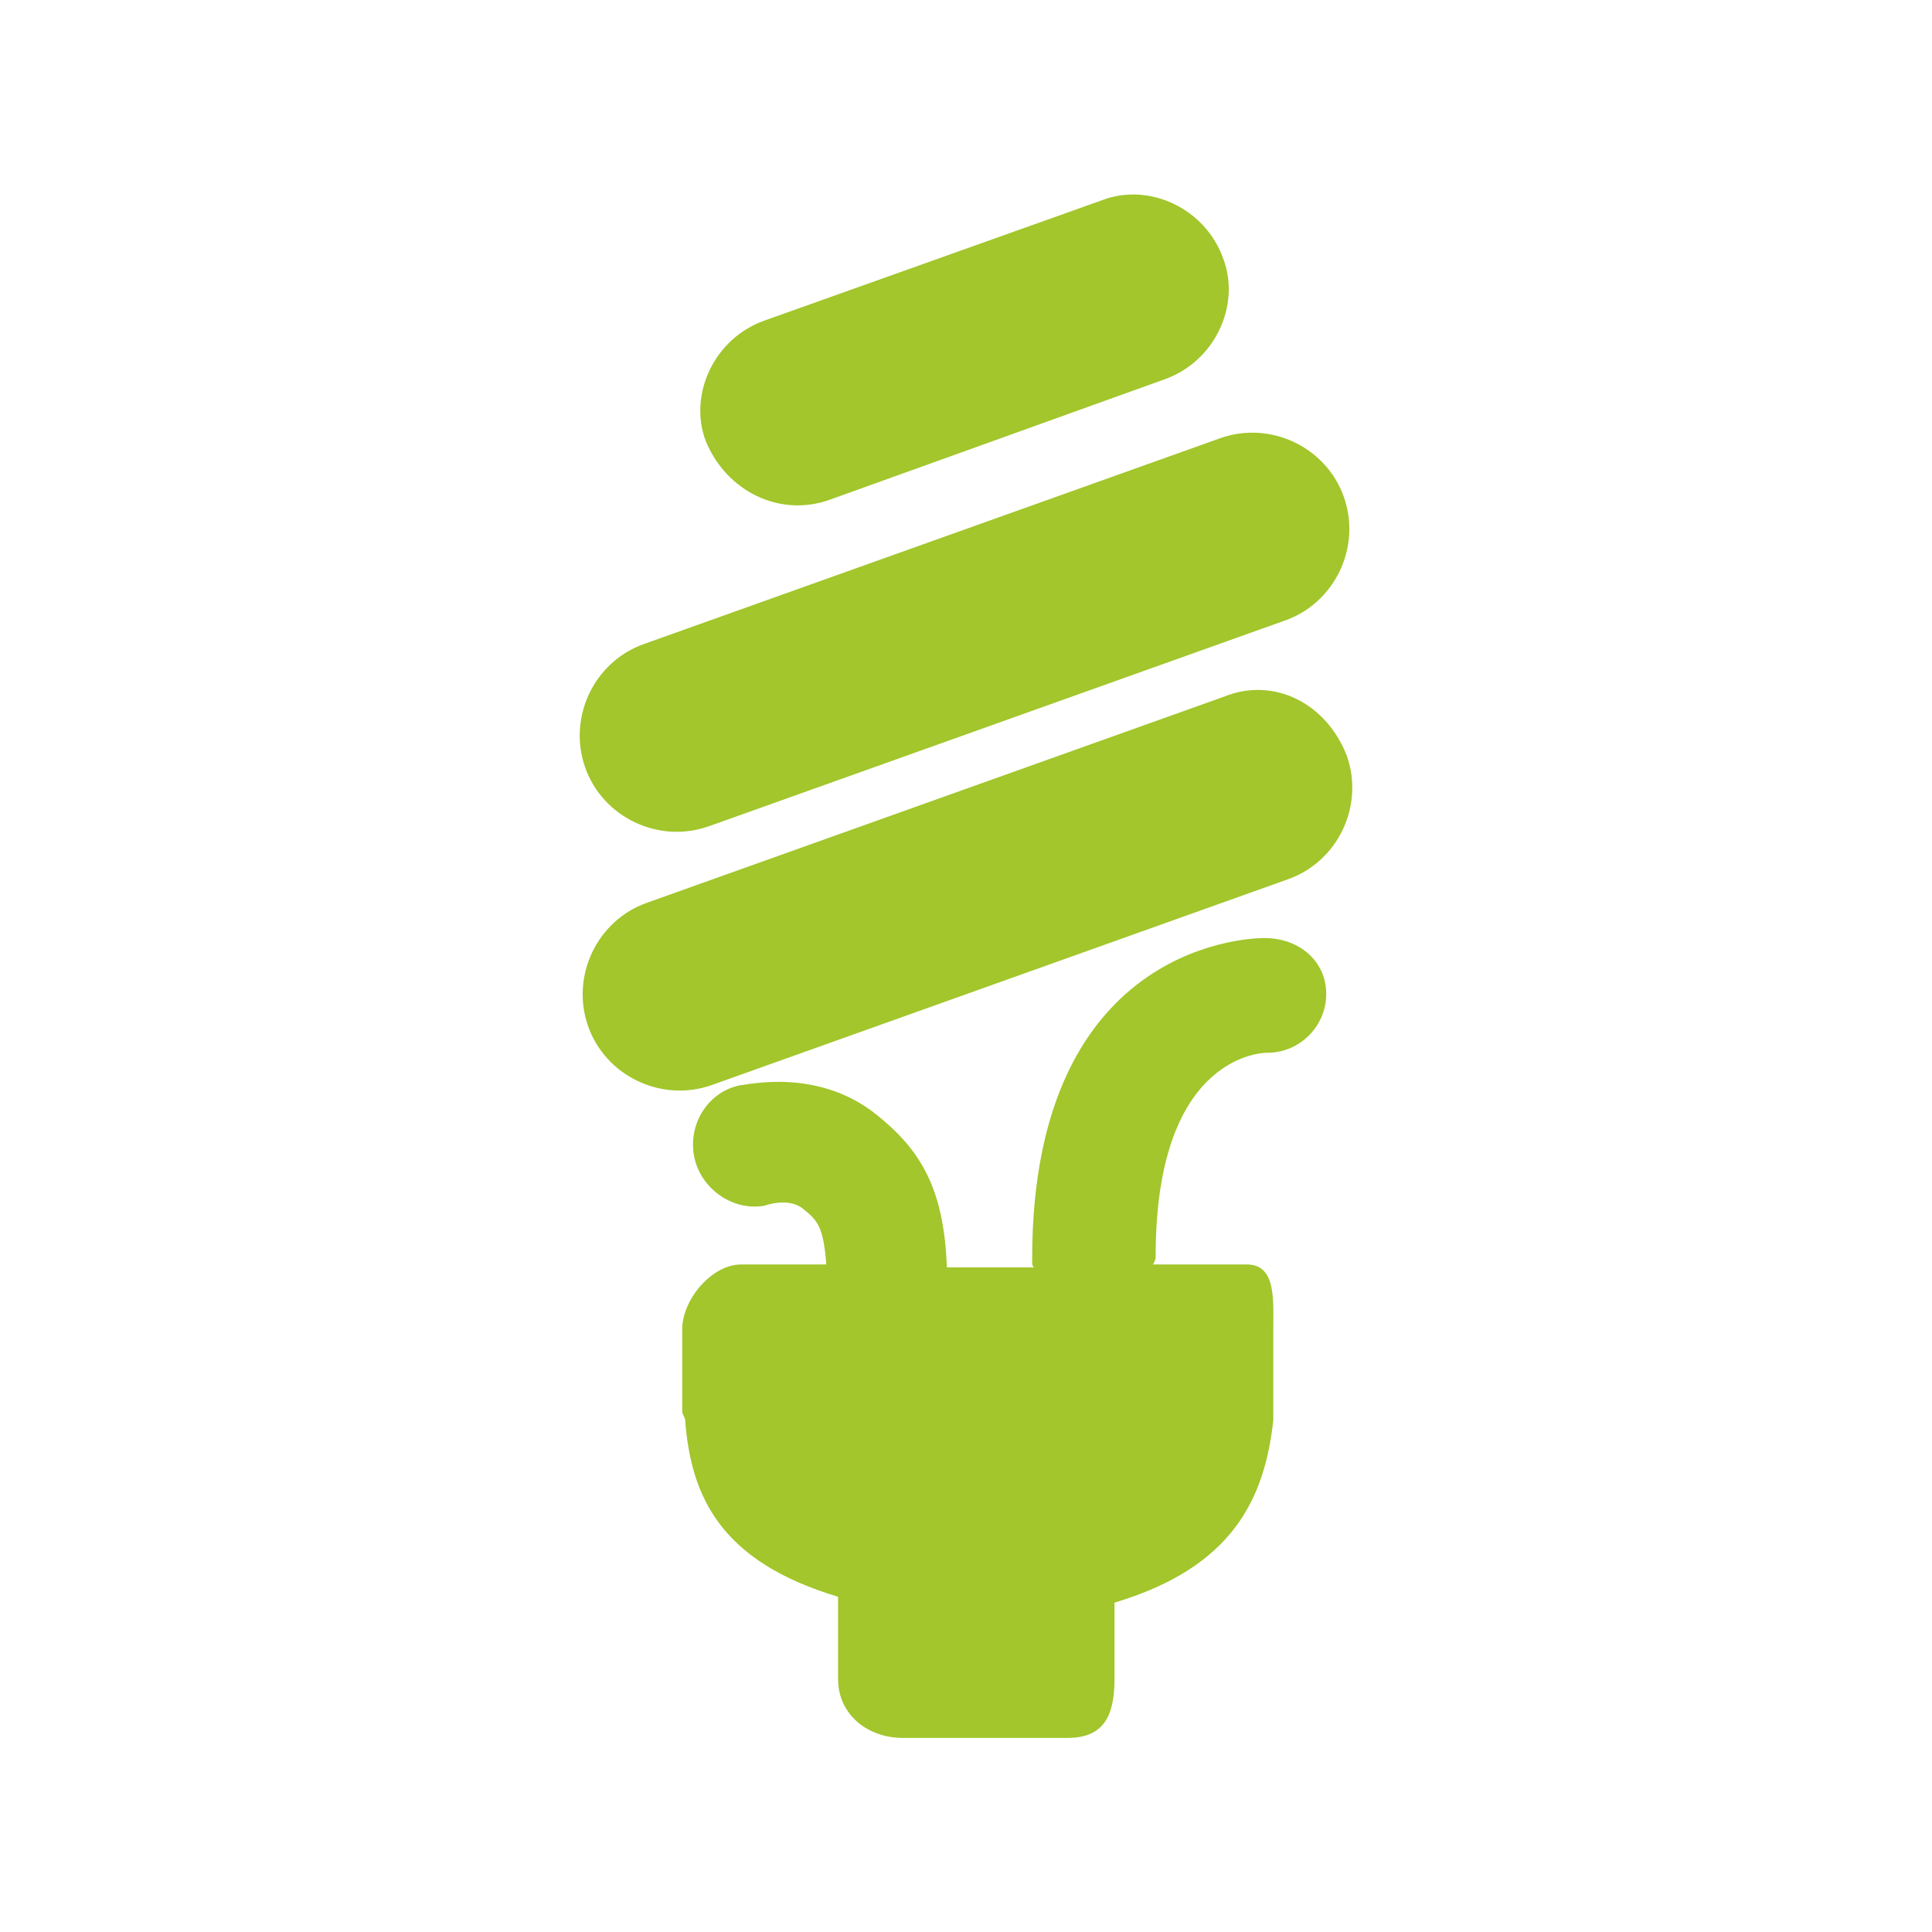 <?xml version="1.0" encoding="utf-8"?>
<!-- Generator: Adobe Illustrator 18.0.0, SVG Export Plug-In . SVG Version: 6.00 Build 0)  -->
<!DOCTYPE svg PUBLIC "-//W3C//DTD SVG 1.0//EN" "http://www.w3.org/TR/2001/REC-SVG-20010904/DTD/svg10.dtd">
<svg version="1.0" xmlns="http://www.w3.org/2000/svg" xmlns:xlink="http://www.w3.org/1999/xlink" x="0px" y="0px"
	 viewBox="0 0 65.7 65.7" enable-background="new 0 0 65.7 65.7" xml:space="preserve">
<g id="Capa_1" display="none">
	<g display="inline">
		<g>
			<path fill="#AFAEB4" d="M81.7-45.7H62.9v-13.7c0-0.9-0.8-1.7-1.7-1.7H2.8c-0.9,0-1.7,0.8-1.7,1.7v24h-18.9
				c-0.9,0-1.7,0.8-1.7,1.7v70.3c0,0.9,0.8,1.7,1.7,1.7c0.9,0,1.7-0.8,1.7-1.7V-32H1.1v70.3c0,0.9,0.8,1.7,1.7,1.7h58.3
				c0.9,0,1.7-0.8,1.7-1.7v-80.6H80v78.9c0,0.9,0.8,1.7,1.7,1.7s1.7-0.8,1.7-1.7V-44C83.5-45,82.7-45.7,81.7-45.7z M30.3,36.6h-6.9
				V21.2h6.9V36.6z M40.6,36.6h-6.9V21.2h6.9V36.6z M59.4,36.6H44V19.5c0-0.9-0.8-1.7-1.7-1.7H21.7c-0.9,0-1.7,0.8-1.7,1.7v17.2H4.5
				v-94.3h54.9V36.6z"/>
			<path fill="#AFAEB4" d="M9.7,10.9H20c0.9,0,1.7-0.8,1.7-1.7V-1.1c0-0.9-0.8-1.7-1.7-1.7H9.7C8.7-2.8,8-2.1,8-1.1V9.2
				C8,10.1,8.7,10.9,9.7,10.9z M11.4,0.6h6.9v6.9h-6.9V0.6z"/>
			<path fill="#AFAEB4" d="M26.8,10.9h10.3c0.9,0,1.7-0.8,1.7-1.7V-1.1c0-0.9-0.8-1.7-1.7-1.7H26.8c-0.9,0-1.7,0.8-1.7,1.7V9.2
				C25.1,10.1,25.9,10.9,26.8,10.9z M28.6,0.6h6.9v6.9h-6.9V0.6z"/>
			<path fill="#AFAEB4" d="M44,10.9h10.3c0.9,0,1.7-0.8,1.7-1.7V-1.1c0-0.9-0.8-1.7-1.7-1.7H44c-0.9,0-1.7,0.8-1.7,1.7V9.2
				C42.3,10.1,43.1,10.9,44,10.9z M45.7,0.6h6.9v6.9h-6.9V0.6z"/>
		</g>
		<g>
			<path fill="#AFAEB4" d="M49.5,74.4l2.7,1.2c1.9,0.9,3.3,2,4.1,3.3c0.8,1.3,1.2,2.7,1.2,4.3c0,1.3-0.3,2.6-0.8,3.8
				c-0.5,1.2-1.3,2.3-2.3,3.2c-1,0.9-2.2,1.6-3.6,2.2s-3,0.8-4.8,0.8c-1.8,0-3.5-0.2-4.9-0.7c-1.4-0.5-2.6-1.2-3.6-2s-1.7-1.8-2.2-3
				c-0.5-1.1-0.7-2.3-0.7-3.6s0.2-2.4,0.7-3.4s1-1.9,1.7-2.6c0.7-0.7,1.5-1.3,2.3-1.8c0.9-0.5,1.7-0.9,2.5-1.2
				c-1.9-0.9-3.4-2-4.5-3.4s-1.6-2.9-1.6-4.5c0-2.5,0.9-4.6,2.8-6.1c1.9-1.6,4.5-2.4,8-2.4c1.5,0,2.8,0.2,4,0.6
				c1.2,0.4,2.2,0.9,3.1,1.6c0.9,0.7,1.5,1.5,2,2.5c0.5,1,0.7,2,0.7,3.2c0,3-1.6,5.4-4.9,7.2C51,73.7,50.3,74,49.5,74.4z M49.5,78.5
				c-1.2-0.6-2.9-1.5-5.1-2.5c-0.8,0.4-1.5,0.8-2.2,1.3c-0.7,0.5-1.3,1-1.8,1.6s-0.9,1.2-1.2,2c-0.3,0.8-0.4,1.6-0.4,2.7
				c0,2,0.7,3.7,2.1,4.9c1.4,1.2,3.2,1.8,5.5,1.8c2.1,0,3.8-0.6,5.1-1.7c1.3-1.1,1.9-2.6,1.9-4.4c0-0.7-0.1-1.4-0.3-2.1
				s-0.5-1.2-0.9-1.7C51.5,79.8,50.7,79.2,49.5,78.5z M51.1,69.9c0.9-1.1,1.4-2.2,1.4-3.5c0-1.6-0.6-2.8-1.7-3.8
				c-1.2-0.9-2.7-1.4-4.7-1.4c-1.9,0-3.5,0.5-4.7,1.4c-1.2,0.9-1.7,2.2-1.7,3.8c0,0.5,0.1,1,0.2,1.6c0.2,0.5,0.5,1.1,1,1.6
				c0.5,0.6,1.2,1.1,2.1,1.7c0.9,0.6,2.1,1.2,3.6,1.7C48.7,72.1,50.2,71,51.1,69.9z"/>
		</g>
	</g>
</g>
<g id="Capa_2" display="none">
	<g display="inline">
		<g>
			<g>
				<path fill="#AFAEB4" d="M3.2,29.1h1.3l3.2,6.2C7.9,35.6,8,35.8,8.1,36c0.1,0.2,0.2,0.5,0.3,0.7c0.1,0.2,0.2,0.4,0.3,0.7
					c0-0.3,0-0.7-0.1-1c0-0.3,0-0.6,0-1s0-0.7,0-1.1l0-5.3h1.1v9.7H8.4l-3.1-6C5.1,32.6,5,32.3,4.8,32c-0.1-0.3-0.2-0.5-0.3-0.8
					c-0.1-0.2-0.2-0.5-0.3-0.7c0,0.3,0,0.6,0.1,0.9s0,0.5,0,0.9c0,0.3,0,0.6,0,0.9l0.1,5.6H3.2V29.1z"/>
				<path fill="#AFAEB4" d="M12.6,29.1h1.1v6.6c0,0.2,0,0.5,0,0.8c0,0.3,0.1,0.5,0.1,0.6c0,0.1,0.1,0.2,0.2,0.3s0.2,0.2,0.4,0.3
					c0.2,0.1,0.3,0.2,0.6,0.2c0.2,0.1,0.5,0.1,0.8,0.1c0.4,0,0.8-0.1,1-0.2c0.3-0.1,0.5-0.3,0.7-0.5c0.2-0.2,0.3-0.4,0.3-0.7
					c0-0.2,0.1-0.5,0.1-0.8v-6.8h1.1V36c0,0.6,0,1-0.1,1.4s-0.3,0.6-0.6,0.9c-0.3,0.3-0.7,0.4-1.1,0.6c-0.4,0.1-0.9,0.2-1.5,0.2
					c-0.8,0-1.4-0.1-1.8-0.3c-0.4-0.2-0.8-0.6-1.1-1.1c-0.1-0.2-0.2-0.5-0.2-0.8c0-0.3,0-0.5,0-0.7V29.1z"/>
				<path fill="#AFAEB4" d="M21.6,29.1H27l-0.2,1h-4v3.2h3.3v1h-3.3v3.6h4.3v1h-5.5V29.1z"/>
				<path fill="#AFAEB4" d="M27.8,29.1H29l2.1,6.2c0.1,0.2,0.1,0.4,0.2,0.7c0.1,0.2,0.1,0.4,0.2,0.6c0.1,0.2,0.1,0.4,0.1,0.5
					s0.1,0.3,0.1,0.3c0-0.1,0.1-0.4,0.2-0.7c0.1-0.3,0.2-0.8,0.4-1.3l2.1-6.4h1.2l-3.3,9.7H31L27.8,29.1z"/>
				<path fill="#AFAEB4" d="M40,29.1l3.2,9.7h-1.3l-0.9-3h-3.6l-0.9,3h-1.2l3.2-9.7H40z M40.7,34.9l-1.5-4.8l-1.5,4.8H40.7z"/>
				<path fill="#AFAEB4" d="M50.5,29.8L50,30.7c-0.2-0.2-0.5-0.3-0.7-0.4c-0.2-0.1-0.4-0.2-0.6-0.3c-0.2-0.1-0.4-0.1-0.6-0.1
					s-0.4,0-0.6,0c-0.6,0-1.1,0.1-1.4,0.4c-0.3,0.3-0.5,0.7-0.5,1.2c0,0.4,0.1,0.7,0.4,1c0.3,0.2,0.7,0.4,1.2,0.6l1.1,0.4
					c0.4,0.1,0.8,0.3,1,0.4c0.3,0.1,0.5,0.3,0.7,0.6c0.2,0.2,0.4,0.5,0.5,0.8c0.1,0.3,0.2,0.6,0.2,0.9c0,0.5-0.1,0.9-0.3,1.3
					s-0.6,0.8-1,1c-0.3,0.2-0.7,0.4-1,0.5C48.1,39,47.7,39,47.3,39c-0.6,0-1.1-0.1-1.6-0.2c-0.5-0.1-1-0.4-1.5-0.7l0.5-0.9
					c0.4,0.3,0.8,0.5,1.2,0.6c0.4,0.1,0.9,0.2,1.4,0.2c0.4,0,0.7,0,0.9-0.1c0.2-0.1,0.4-0.2,0.7-0.3c0.5-0.3,0.7-0.8,0.7-1.4
					c0-0.9-0.6-1.5-1.7-1.8l-1-0.3c-0.4-0.1-0.8-0.3-1.1-0.4c-0.3-0.1-0.5-0.3-0.7-0.5c-0.4-0.4-0.6-1-0.6-1.6
					c0-0.4,0.1-0.8,0.2-1.1c0.2-0.3,0.4-0.6,0.6-0.9c0.3-0.2,0.6-0.4,1-0.6c0.4-0.1,0.8-0.2,1.3-0.2C48.6,28.9,49.6,29.2,50.5,29.8z
					"/>
				<path fill="#AFAEB4" d="M60.9,29.2c0.4,0.1,0.8,0.3,1.1,0.6l-0.6,0.8c-0.3-0.2-0.6-0.4-0.9-0.5c-0.3-0.1-0.6-0.1-1-0.1
					c-0.6,0-1,0.1-1.4,0.4c-0.4,0.3-0.7,0.7-1,1.2c-0.1,0.3-0.2,0.7-0.3,1.1c-0.1,0.4-0.1,0.9-0.1,1.5c0,0.5,0,0.9,0.1,1.2
					c0,0.3,0.1,0.6,0.2,0.9c0.2,0.6,0.6,1.1,1.1,1.4c0.5,0.3,1,0.4,1.5,0.4c0.4,0,0.7,0,1-0.1c0.3-0.1,0.6-0.3,0.9-0.5l0.6,0.8
					c-0.4,0.3-0.8,0.5-1.3,0.6c-0.5,0.1-0.9,0.2-1.4,0.2c-0.5,0-1-0.1-1.5-0.3c-0.5-0.2-0.9-0.5-1.3-1c-0.4-0.5-0.7-1-0.9-1.7
					s-0.3-1.3-0.3-2c0-0.7,0.1-1.4,0.3-2c0.2-0.6,0.5-1.1,0.9-1.6c0.4-0.4,0.8-0.8,1.3-1c0.5-0.3,1-0.4,1.6-0.4
					C60,29,60.4,29,60.9,29.2z"/>
				<path fill="#AFAEB4" d="M67.6,29.1l3.2,9.7h-1.3l-0.9-3h-3.6l-0.9,3h-1.2l3.2-9.7H67.6z M68.3,34.9l-1.5-4.8l-1.5,4.8H68.3z"/>
			</g>
		</g>
		<g>
			<g>
				<path fill="#AFAEB4" d="M85.5-4.8c-0.5,0-1,0.1-1.5,0.2v-11.7H30.7c-3.5,0-6.4-2.8-6.5-6.3c-0.1-2.2-0.1-4.5,0.1-6.4l-6.1-4.7
					l14.3,6.5c1.1,0.5,2.5,0.4,3.5-0.2l12.7-7.9c1.6-1,2.4-3.1,1.2-5.2c-1.1-1.8-3.4-2.3-5.1-1.2l-11,6.8l-12.9-5.9l5.4,0.9
					c0.7-2.4,1.7-4.8,3-7L15.7-47c-2.9-0.1-5.3,2.3-5.3,5.1v0l-0.2,9.3c0,2.5,1.7,4.7,4.2,5.2H-9.7v-22.8c0-1.3-1-2.3-2.3-2.3
					c-1.3,0-2.3,1-2.3,2.3c0,54.2,0,51.2,0,51.4c0,3.3,2.7,6,6.1,6c3.4,0,6.1-2.7,6.1-6.1c0-3.4-2.7-6.1-6.1-6.1
					c-0.5,0-1,0.1-1.5,0.2v-6.9h89.1V1.1c0,3.4,2.7,6.3,6.2,6.3c3.4,0,6.1-2.7,6.1-6.1C91.6-2,88.9-4.8,85.5-4.8L85.5-4.8z
					 M85.5-4.8"/>
			</g>
		</g>
		<g>
			<g>
				<path fill="#AFAEB4" d="M5,49.4c3.2-1.9,6.5-3.3,9.9-4.4l1.3,3.5c-1.9,0.6-3.7,1.4-5.4,2.3c-1.7,0.9-3.2,1.9-4.7,3
					S3.5,56,2.3,57.2s-2.1,2.4-2.8,3.6c-0.6,0.9-1.1,1.9-1.5,3c-0.4,1-0.8,2-1,2.8c-0.3,0.8-0.5,1.8-0.7,2.9c1.2-1.1,2.8-2,4.6-2.7
					c1.8-0.7,3.7-1,5.7-1c1.7,0,3.4,0.3,5,0.9c1.7,0.6,3.2,1.5,4.5,2.6c1.3,1.1,2.4,2.6,3.2,4.3c0.8,1.7,1.2,3.7,1.2,6
					c0,2.2-0.4,4.2-1.2,6.1c-0.8,1.9-1.9,3.5-3.3,4.9c-1.4,1.4-3,2.5-4.9,3.2C9.2,94.6,7.2,95,5,95c-2.4,0-4.6-0.5-6.5-1.4
					c-2-0.9-3.6-2.2-5-3.9c-1.4-1.7-2.5-3.7-3.2-6c-0.8-2.3-1.1-5-1.1-7.9c0-3.7,0.6-7,1.7-9.9c1.1-3,2.8-5.8,5.2-8.6
					C-1.2,53.9,1.8,51.3,5,49.4z M0.5,70.9c-1.6,0.6-3.2,1.6-4.7,2.8c-0.1,1.5-0.2,2.7-0.2,3.6c0,2.2,0.2,4.1,0.6,5.7
					c0.4,1.6,1,3,1.9,4.2c1.7,2.3,4,3.5,6.9,3.5c2.8,0,5-1,6.7-2.9c1.6-1.9,2.5-4.6,2.5-8c0-3.2-0.8-5.7-2.5-7.3
					C9.9,70.8,7.8,70,5.3,70C3.8,70,2.2,70.3,0.5,70.9z"/>
			</g>
		</g>
	</g>
</g>
<g id="Capa_3" display="none">
	<g display="inline">
		<path fill="#AFAEB4" d="M52.1,11.9c1.5,0,2.6-1.2,2.6-2.6v-9.5c0-0.3,0-0.7,0-1h12.2c1.5,0,2.6-1.2,2.6-2.6v-4.9
			c0-5.8-3.9-10.7-9.5-12.1L55.3-22v-0.8c3.1-2.1,5.1-5.7,5.1-9.7v-6.1c0-6.5-5.3-11.8-11.8-11.8c-2.9,0-5.6,1.1-7.7,2.8
			c-2.3-5.6-7.8-9.6-14.3-9.6c-6.5,0-12,4-14.3,9.6c-2.1-1.8-4.8-2.9-7.7-2.9c-6.5,0-11.8,5.3-11.8,11.8v0.4v5.7c0,4,2,7.6,5.1,9.7
			v0.8L-7-20.9c-5.6,1.3-9.5,6.3-9.5,12.1v4.9c0,1.5,1.2,2.6,2.6,2.6h12.2c0,0.3,0,0.6,0,1v9.5c0,1.5,1.2,2.6,2.6,2.6h15.9
			c1.5,0,2.6-1.2,2.6-2.6s-1.2-2.6-2.6-2.6H14V1.1c0-1.5-1.2-2.6-2.6-2.6S8.7-0.3,8.7,1.1v5.5H3.5v-6.9C3.5-5.4,7-9.8,11.9-11
			l7.3-1.7l4.9,11c0.4,1,1.4,1.6,2.4,1.6h0c1,0,2-0.6,2.4-1.6l4.9-11L41-11c5,1.2,8.4,5.6,8.4,10.7v6.9h-5.2V1.1
			c0-1.5-1.2-2.6-2.6-2.6c-1.5,0-2.6,1.2-2.6,2.6v5.5h-3c-1.5,0-2.6,1.2-2.6,2.6s1.2,2.6,2.6,2.6H52.1z M18.1-20.2
			c-0.7-0.3-1.4-0.5-2.1-0.7l-4.7-1.1v-0.8c0.9-0.6,1.6-1.3,2.3-2.1c1.2,1.8,2.7,3.4,4.5,4.6V-20.2z M-2.1-32.6v-1.3h3.7
			c3.2,0,6.4-0.6,9.4-1.9v3.1C11-29,8.1-26,4.5-26S-2.1-29-2.1-32.6z M16.3-33.4v-2.8H20c4.2,0,8.2-1.6,11.2-4.3l5.5,3.2v4.3
			c-0.2,5.4-4.7,9.8-10.1,9.8C20.9-23.2,16.3-27.8,16.3-33.4z M34.9-20.2v-0.2c1.8-1.2,3.4-2.7,4.6-4.6c0.7,0.8,1.4,1.5,2.3,2.1v0.8
			L37-20.9C36.3-20.7,35.5-20.5,34.9-20.2z M41.9-32.6V-33c0-0.1,0-0.3,0-0.4v-2.4c3,1.2,6.2,1.9,9.4,1.9H55v1.3
			c0,3.6-2.9,6.5-6.5,6.5C44.9-26,41.9-29,41.9-32.6z M48.5-45.3c3.5,0,6.3,2.7,6.5,6.1h-3.7c-3.1,0-6.1-0.7-8.9-2.2
			C43.5-43.6,45.8-45.3,48.5-45.3z M16.3-41.9c0-5.6,4.6-10.2,10.2-10.2c5.1,0,9.3,3.7,10,8.5l-4.5-2.6c-1.1-0.7-2.5-0.4-3.4,0.6
			c-2.2,2.6-5.4,4.1-8.8,4.1h-3.6L16.3-41.9L16.3-41.9z M4.5-45.3c2.7,0,5,1.6,6,4c-2.7,1.4-5.8,2.2-8.9,2.2h-3.7
			C-1.8-42.5,1-45.3,4.5-45.3z M10.7-16.1c-5.2,1.2-9.3,4.9-11.2,9.6h-10.7v-2.3c0-3.3,2.3-6.2,5.5-6.9L1-17.4c1.2-0.3,2-1.3,2-2.6
			v-0.9c0.5,0.1,1,0.1,1.5,0.1c0.5,0,1,0,1.5-0.1v0.8c0,0,0,0.1,0,0.1c0,0.9,0.4,1.7,1.2,2.2c0.3,0.2,0.6,0.3,0.9,0.4l3.9,0.9
			L10.7-16.1z M26.5-9.3l-3.1-7.1v-1.9c1,0.2,2.1,0.3,3.1,0.3c1.1,0,2.1-0.1,3.1-0.3v1.9L26.5-9.3z M42.2-16.1l-1.3-0.3l4-1
			c0.3-0.1,0.7-0.2,1-0.4c0.8-0.5,1.2-1.4,1.2-2.2c0,0,0,0,0-0.1v-0.8c0.5,0.1,1,0.1,1.5,0.1c0.5,0,1,0,1.5-0.1v0.9
			c0,1.2,0.8,2.3,2,2.6l6.7,1.6c3.2,0.8,5.5,3.6,5.5,6.9v2.3H53.5C51.5-11.2,47.4-14.9,42.2-16.1z"/>
		<g>
			<g>
				<path fill="#AFAEB4" d="M15.3,53.8h1.1c0.8,0,1.6,0,2.7,0c1,0,2-0.1,3-0.1c1,0,1.7-0.1,2.2-0.1c2.6-0.4,4.4-1.3,5.5-2.9
					c1.1-1.5,1.7-3.4,1.7-5.5c0-2.7-0.9-4.8-2.7-6.4c-1.8-1.6-4.1-2.4-7.1-2.4c-0.9,0-1.9,0.1-2.8,0.2c-0.9,0.1-1.9,0.4-2.9,0.7
					c-1,0.4-2.1,0.8-3.3,1.5c-1.2,0.6-2.5,1.4-4,2.4L6,37.8c2.6-2.1,5.3-3.8,8.1-5c2.8-1.2,5.8-1.8,8.9-1.8c2.3,0,4.4,0.3,6.2,1
					c1.9,0.7,3.5,1.6,4.9,2.7s2.5,2.6,3.2,4.2c0.8,1.6,1.1,3.4,1.1,5.4c0,2.9-0.9,5.5-2.6,7.6c-1.7,2.1-4.2,3.6-7.3,4.5
					c3.6,0.8,6.4,2.4,8.4,4.7c2,2.3,3,4.9,3,7.8c0,1.5-0.2,3-0.7,4.4c-0.5,1.4-1.1,2.8-2,4c-0.8,1.3-1.8,2.4-2.9,3.5
					c-1.1,1-2.3,1.9-3.6,2.7c-2.8,1.6-5.8,2.8-9,3.4c-3.2,0.7-6.4,1-9.5,1c-1.3,0-2.6-0.1-4-0.2l-1.5-4.3c1.7,0.2,3.4,0.2,5.1,0.2
					c3.8,0,7-0.5,9.7-1.4c2.7-1,4.8-2.2,6.5-3.7c1.7-1.5,2.9-3.1,3.6-4.9c0.7-1.8,1.1-3.5,1.1-5.2c0-1.8-0.4-3.4-1.1-4.7
					c-0.7-1.3-1.6-2.2-2.5-2.9c-1.4-1-2.9-1.7-4.4-2c-1.5-0.3-3.4-0.4-5.7-0.4h-3.8V53.8z"/>
				<path fill="#AFAEB4" d="M59.9,73c-2.3-1-4.2-2.4-5.8-4.3c-1.6-1.8-2.8-4.1-3.6-6.8c-0.8-2.7-1.2-5.7-1.2-9.1
					c0-3.3,0.4-6.3,1.3-8.9s2.1-4.8,3.7-6.7c1.6-1.8,3.5-3.3,5.7-4.2c2.2-1,4.7-1.5,7.5-1.5c2.9,0,5.5,0.5,7.8,1.5
					c2.3,1,4.2,2.4,5.8,4.3c1.6,1.8,2.8,4.1,3.6,6.8c0.8,2.7,1.2,5.7,1.2,9c0,3.3-0.4,6.3-1.3,8.9c-0.9,2.6-2.1,4.9-3.7,6.7
					c-1.6,1.8-3.5,3.2-5.7,4.2c-2.2,1-4.7,1.5-7.5,1.5C64.7,74.5,62.1,74,59.9,73z M58.7,65.1c1.9,2.7,4.9,4.1,9,4.1
					c3.8,0,6.6-1.2,8.6-3.6c1.9-2.4,2.9-6.2,2.9-11.3c0-6.1-0.9-10.6-2.8-13.3c-1.9-2.7-4.9-4.1-9-4.1c-3.8,0-6.6,1.2-8.6,3.6
					c-1.9,2.4-2.9,6.2-2.9,11.3C55.9,57.9,56.9,62.4,58.7,65.1z"/>
			</g>
		</g>
	</g>
</g>
<g id="Capa_4" display="none">
	<g display="inline">
		<g>
			<path fill="#A2C62B" d="M56.6,21.7c0,4.2-3.4,7.6-7.6,7.6c-4.2,0-7.6-3.4-7.6-7.6s3.4-7.6,7.6-7.6C53.2,14.1,56.6,17.5,56.6,21.7
				z"/>
		</g>
		<g>
			<path fill="#A2C62B" d="M49,12.9c0.6,0,1.2,0.1,1.8,0.2c0,0,0,0,0,0C49.8,11.4,49,8,49,6.3c0,1.7-0.9,5.1-1.8,6.8c0,0,0,0,0,0
				C47.8,12.9,48.4,12.9,49,12.9z"/>
		</g>
		<g>
			<path fill="#A2C62B" d="M57.8,21.7c0,0.6-0.1,1.2-0.2,1.8c0,0,0,0,0,0c1.6-1,5.1-1.8,6.8-1.8c-1.7,0-5.1-0.8-6.8-1.8c0,0,0,0,0,0
				C57.8,20.4,57.8,21.1,57.8,21.7z"/>
		</g>
		<path fill="#A2C62B" d="M49,30.5c-0.6,0-1.2-0.1-1.8-0.2c0,0,0,0,0,0c1,1.6,1.8,5.1,1.8,6.8c0-1.7,0.8-5.1,1.8-6.8c0,0,0,0,0,0
			C50.2,30.5,49.6,30.5,49,30.5z"/>
		<g>
			<path fill="#A2C62B" d="M40.2,21.7c0-0.6,0.1-1.2,0.2-1.8c0,0,0,0,0,0c-1.6,1-5.1,1.8-6.8,1.8c1.7,0,5.1,0.8,6.8,1.8h0
				C40.2,22.9,40.2,22.3,40.2,21.7z"/>
		</g>
		<g>
			<path fill="#A2C62B" d="M42.8,15.4c0.4-0.4,0.9-0.8,1.4-1.2h0c-1.8-0.4-4.9-2.3-6.1-3.5c1.2,1.2,3,4.2,3.5,6.1c0,0,0,0,0,0
				C41.9,16.4,42.3,15.9,42.8,15.4z"/>
		</g>
		<g>
			<path fill="#A2C62B" d="M55.3,15.4c0.4,0.4,0.8,0.9,1.2,1.4c0,0,0,0,0,0c0.4-1.8,2.3-4.9,3.5-6.1c-1.2,1.2-4.2,3-6.1,3.5h0
				C54.3,14.6,54.8,15,55.3,15.4z"/>
		</g>
		<g>
			<path fill="#A2C62B" d="M55.3,27.9c-0.4,0.4-0.9,0.8-1.4,1.2h0c1.8,0.4,4.9,2.3,6.1,3.5c-1.2-1.2-3-4.2-3.5-6.1l0,0
				C56.1,27,55.7,27.5,55.3,27.9z"/>
		</g>
		<path fill="#A2C62B" d="M42.8,27.9c-0.4-0.4-0.8-0.9-1.2-1.4l0,0c-0.4,1.9-2.3,4.9-3.5,6.1c1.2-1.2,4.2-3,6.1-3.5h0
			C43.7,28.8,43.2,28.4,42.8,27.9z"/>
		<g>
			<path fill="#A2C62B" d="M41.2,28.4l-0.3-0.1c0,0,0,0.1-0.1,0.1H41.2z"/>
			<path fill="#A2C62B" d="M42.8,27.9c-0.4-0.4-0.8-0.9-1.2-1.4l0,0c-0.1,0.5-0.3,1-0.6,1.6l1.2,0.3h0.1l-0.1,0l0.5,0.1l0-0.1h0.6
				C43.1,28.2,42.9,28.1,42.8,27.9z"/>
			<path fill="#A2C62B" d="M42.7,29.1l-0.8-0.4L42,30c0.3-0.1,0.5-0.2,0.8-0.4L42.7,29.1z"/>
			<path fill="#A2C62B" d="M50.8,30.3c-0.4,0.1-0.9,0.1-1.3,0.2l0.3,2.3C50.1,31.9,50.5,31,50.8,30.3C50.8,30.3,50.8,30.3,50.8,30.3
				z"/>
			<path fill="#A2C62B" d="M49.4,34.5c0.1-0.3,0.1-0.5,0.2-0.8h-1.1c0.1,0.3,0.1,0.5,0.2,0.8H49.4z"/>
			<path fill="#A2C62B" d="M51.5,31c-0.6,1.1-1.1,2.8-1.4,4.3l0.5,4.2h-7l-0.4-4.9h4.6c-0.1-0.3-0.1-0.5-0.2-0.8h-4.5l-0.2-3.2
				c-0.2,0.1-0.5,0.2-0.8,0.4l0.2,2.8h-6.4l-0.2-5.3h4.2c0.4-0.7,0.7-1.4,0.8-2V26H5.2L1.3,59.4h54l-3.4-28.6L51.5,31z M50.6,40.2
				v-0.4l0.6,5.3H44l-0.4-5H50.6z M28.7,28.4h6.6l-0.4,0l0.2,5.3h-6.4V28.4z M28.7,34.5h6.5l0.2,4.9h-6.7V34.5z M28.7,40.2h6.7
				l0.2,5h-6.9V40.2z M28.7,46h6.9l0.2,5h-7.1V46z M14.2,28.4h6.6l-0.2,5.3h-6.4l0.4-5.3L14.2,28.4z M7.2,28.4h6.6l-0.4,5.3H6.6
				L7.2,28.4z M6.6,34.1v0.4h6.8L13,39.5H5.9L6.6,34.1z M5.9,39.9v0.4h7l-0.4,5H5.3L5.9,39.9z M12,57.1H3.9l0.7-5.7v0.4H12L11.6,57
				L12,57.1z M4.6,50.9l0.6-5.3V46h7.3l-0.4,5H4.6z M12.4,57.1l0.4-5.3H20L19.7,57l0.4,0H12.4z M20,50.9h-7.1l0.4-5h6.9L20,50.9z
				 M20.2,45.2h-6.9l0.4-5h6.7L20.2,45.2z M13.8,39.5l0.4-4.9h6.5l-0.2,4.9H13.8z M27.9,57.1h-7.3l0.2-5.3h7.1V57.1z M27.9,50.9
				h-7.1l0.2-5h6.9V50.9z M27.9,45.2H21l0.2-5h6.7V45.2z M27.9,39.5h-6.7l0.2-4.9h6.5V39.5z M27.9,33.7h-6.4l0.2-5.3l-0.4,0h6.6
				V33.7z M28.7,57.1v-5.3h7.1l0.2,5.3H28.7z M35.9,34.5h6.5l0.4,4.9h-6.7L35.9,34.5z M36.1,40.2h6.7l0.4,5h-6.9L36.1,40.2z
				 M43.3,46l0.4,5h-7.1l-0.2-5H43.3z M36.4,57.1l0.4,0l-0.2-5.3h7.1l0.4,5.3H36.4z M44,46h7.3v-0.4l0.6,5.3h-7.5L44,46z M52,51.3
				l0.7,5.7h-8.1l0.4,0l-0.4-5.3H52V51.3z"/>
		</g>
	</g>
</g>
<g id="Capa_5" display="none">
	<path display="inline" fill="#A2C62B" d="M28.5,24.5h23c2.9,0,5.3,1,7.3,3c2,2,3,4.5,3,7.3c0,2.9-1,5.3-3,7.3c-2,2-4.5,3-7.3,3h-23
		c-2.8,2.8-6.2,4.1-10.1,4.1c-4,0-7.4-1.4-10.3-4.3c-2.8-2.8-4.3-6.3-4.3-10.3c0-4,1.4-7.4,4.3-10.3c2.8-2.8,6.3-4.3,10.3-4.3
		C22.2,20.4,25.6,21.8,28.5,24.5z M11,27.6c-2,2-3,4.5-3,7.3c0,2.9,1,5.3,3,7.3c2,2,4.5,3,7.3,3c1.7,0,3.2-0.4,4.7-1.1
		c1.4-0.7,2.7-1.7,3.6-3h24.9c1.7,0,3.2-0.6,4.4-1.8c1.2-1.2,1.8-2.7,1.8-4.4c0-1.7-0.6-3.2-1.8-4.4c-1.2-1.2-2.7-1.8-4.4-1.8H26.6
		c-1-1.3-2.2-2.3-3.6-3c-1.4-0.7-3-1.1-4.7-1.1C15.4,24.5,13,25.5,11,27.6z M21.9,29.8c1.1,0.8,1.8,1.8,2.3,3H37V37H24.2
		c-0.5,1.3-1.2,2.3-2.3,3c-1.1,0.8-2.3,1.1-3.6,1.1c-1.7,0-3.2-0.6-4.4-1.8c-1.2-1.2-1.8-2.7-1.8-4.4c0-1.7,0.6-3.2,1.8-4.4
		c1.2-1.2,2.7-1.8,4.4-1.8C19.6,28.7,20.8,29.1,21.9,29.8z M53.6,22.5h-4.1v-6.2h4.1V22.5z M45.3,22.5h-4.1v-6.2h4.1V22.5z M37,22.5
		h-4.1v-6.2H37V22.5z"/>
</g>
<g id="Capa_6">
	<g>
		<g>
			<path fill="#A2C62B" d="M24.1,28.1l19.6-7c1.7-0.6,2.6-2.5,2-4.2c-0.6-1.7-2.5-2.6-4.2-2l-19.6,7c-1.7,0.6-2.6,2.5-2,4.2
				C20.5,27.8,22.4,28.7,24.1,28.1z"/>
			<path fill="#A2C62B" d="M41.6,23.7l-19.6,7c-1.7,0.6-2.6,2.5-2,4.2c0.6,1.7,2.5,2.6,4.2,2l19.6-7c1.7-0.6,2.6-2.5,2-4.2
				C45.1,23.9,43.3,23,41.6,23.7z"/>
			<path fill="#A2C62B" d="M28.2,17l11.4-4.1c1.7-0.6,2.6-2.5,2-4.1c-0.6-1.7-2.5-2.6-4.1-2L26,10.9c-1.7,0.6-2.6,2.5-2,4.1
				C24.7,16.7,26.5,17.6,28.2,17z"/>
			<path fill="#A2C62B" d="M43,31.9c-0.1,0-7.9-0.1-7.9,10.9c0,0.2,0,0.3,0.1,0.3h-3c-0.1-2.7-0.9-4-2.4-5.2c-2-1.6-4.4-1-4.6-1
				c-1.1,0.2-1.8,1.3-1.6,2.4c0.2,1.1,1.3,1.9,2.4,1.7c0,0,0.8-0.3,1.3,0.1c0.5,0.4,0.7,0.6,0.8,1.9h-2.9c-1,0-2,1.2-2,2.2V48
				c0,0.1,0.1,0.2,0.1,0.3c0.2,2.6,1.2,4.8,5.2,6v2.8c0,1.2,1,2,2.2,2h5.6c1.2,0,1.6-0.7,1.6-2v-2.6c4-1.2,5.1-3.5,5.4-6.2
				c0-0.1,0-0.2,0-0.3v-2.8c0-1,0.1-2.2-0.9-2.2h-3.2c0,0,0.1-0.1,0.1-0.3c0-6.6,3.4-6.9,3.8-6.9c1.1,0,2-0.9,2-2
				C45.1,32.7,44.2,31.9,43,31.9z"/>
		</g>
	</g>
</g>
</svg>
